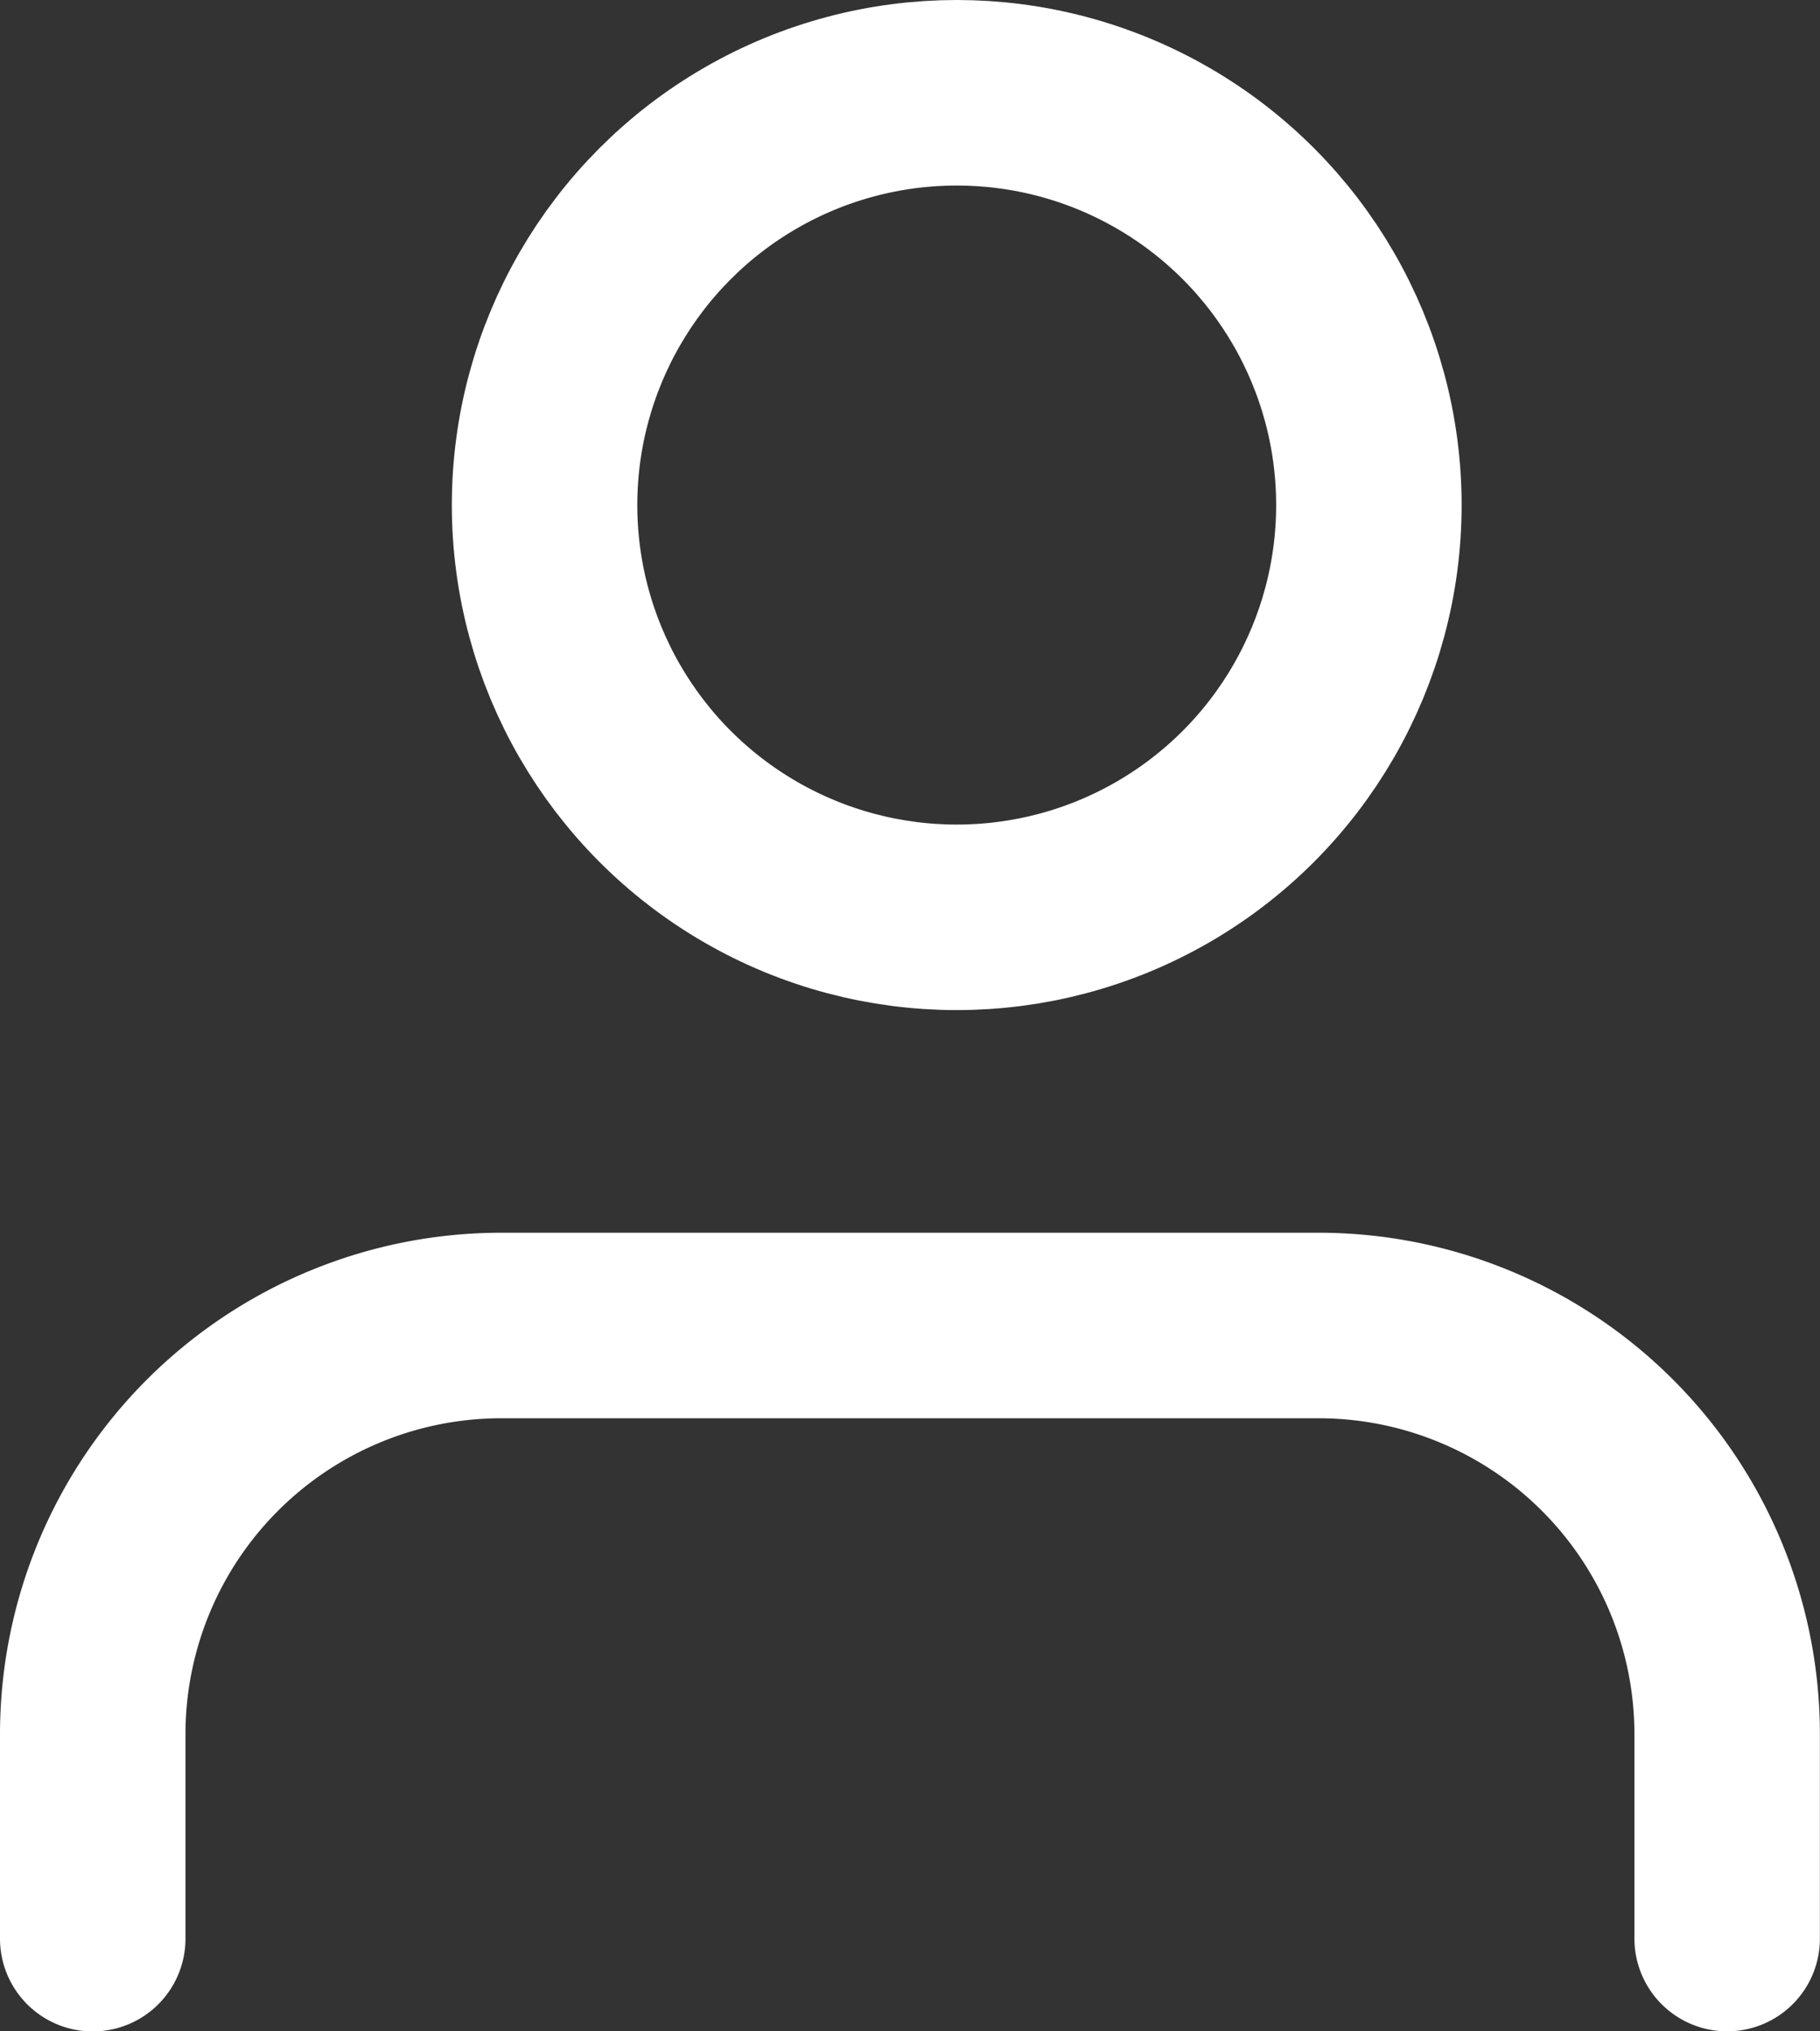 <svg xmlns="http://www.w3.org/2000/svg" width="17.663" height="19.708" viewBox="0 0 17.663 19.708">
  <rect x="0" y="0" width="17.663" height="19.708" fill="#333333" stroke="none"/>
  <g id="user" transform="translate(0.9 0.964)">
    <path id="Path_4" data-name="Path 4" d="M19.862,20.948V18.966A3.966,3.966,0,0,0,15.9,15H7.966A3.966,3.966,0,0,0,4,18.966v1.983" transform="translate(-4 -3.104)" fill="none" stroke="#fff" stroke-linecap="round" stroke-linejoin="round" stroke-width="1.8"/>
    <circle id="Ellipse_5" data-name="Ellipse 5" cx="4" cy="4" r="4" transform="translate(4.385 -0.064)" fill="none" stroke="#fff" stroke-linecap="round" stroke-linejoin="round" stroke-width="1.8"/>
  </g>
</svg>

